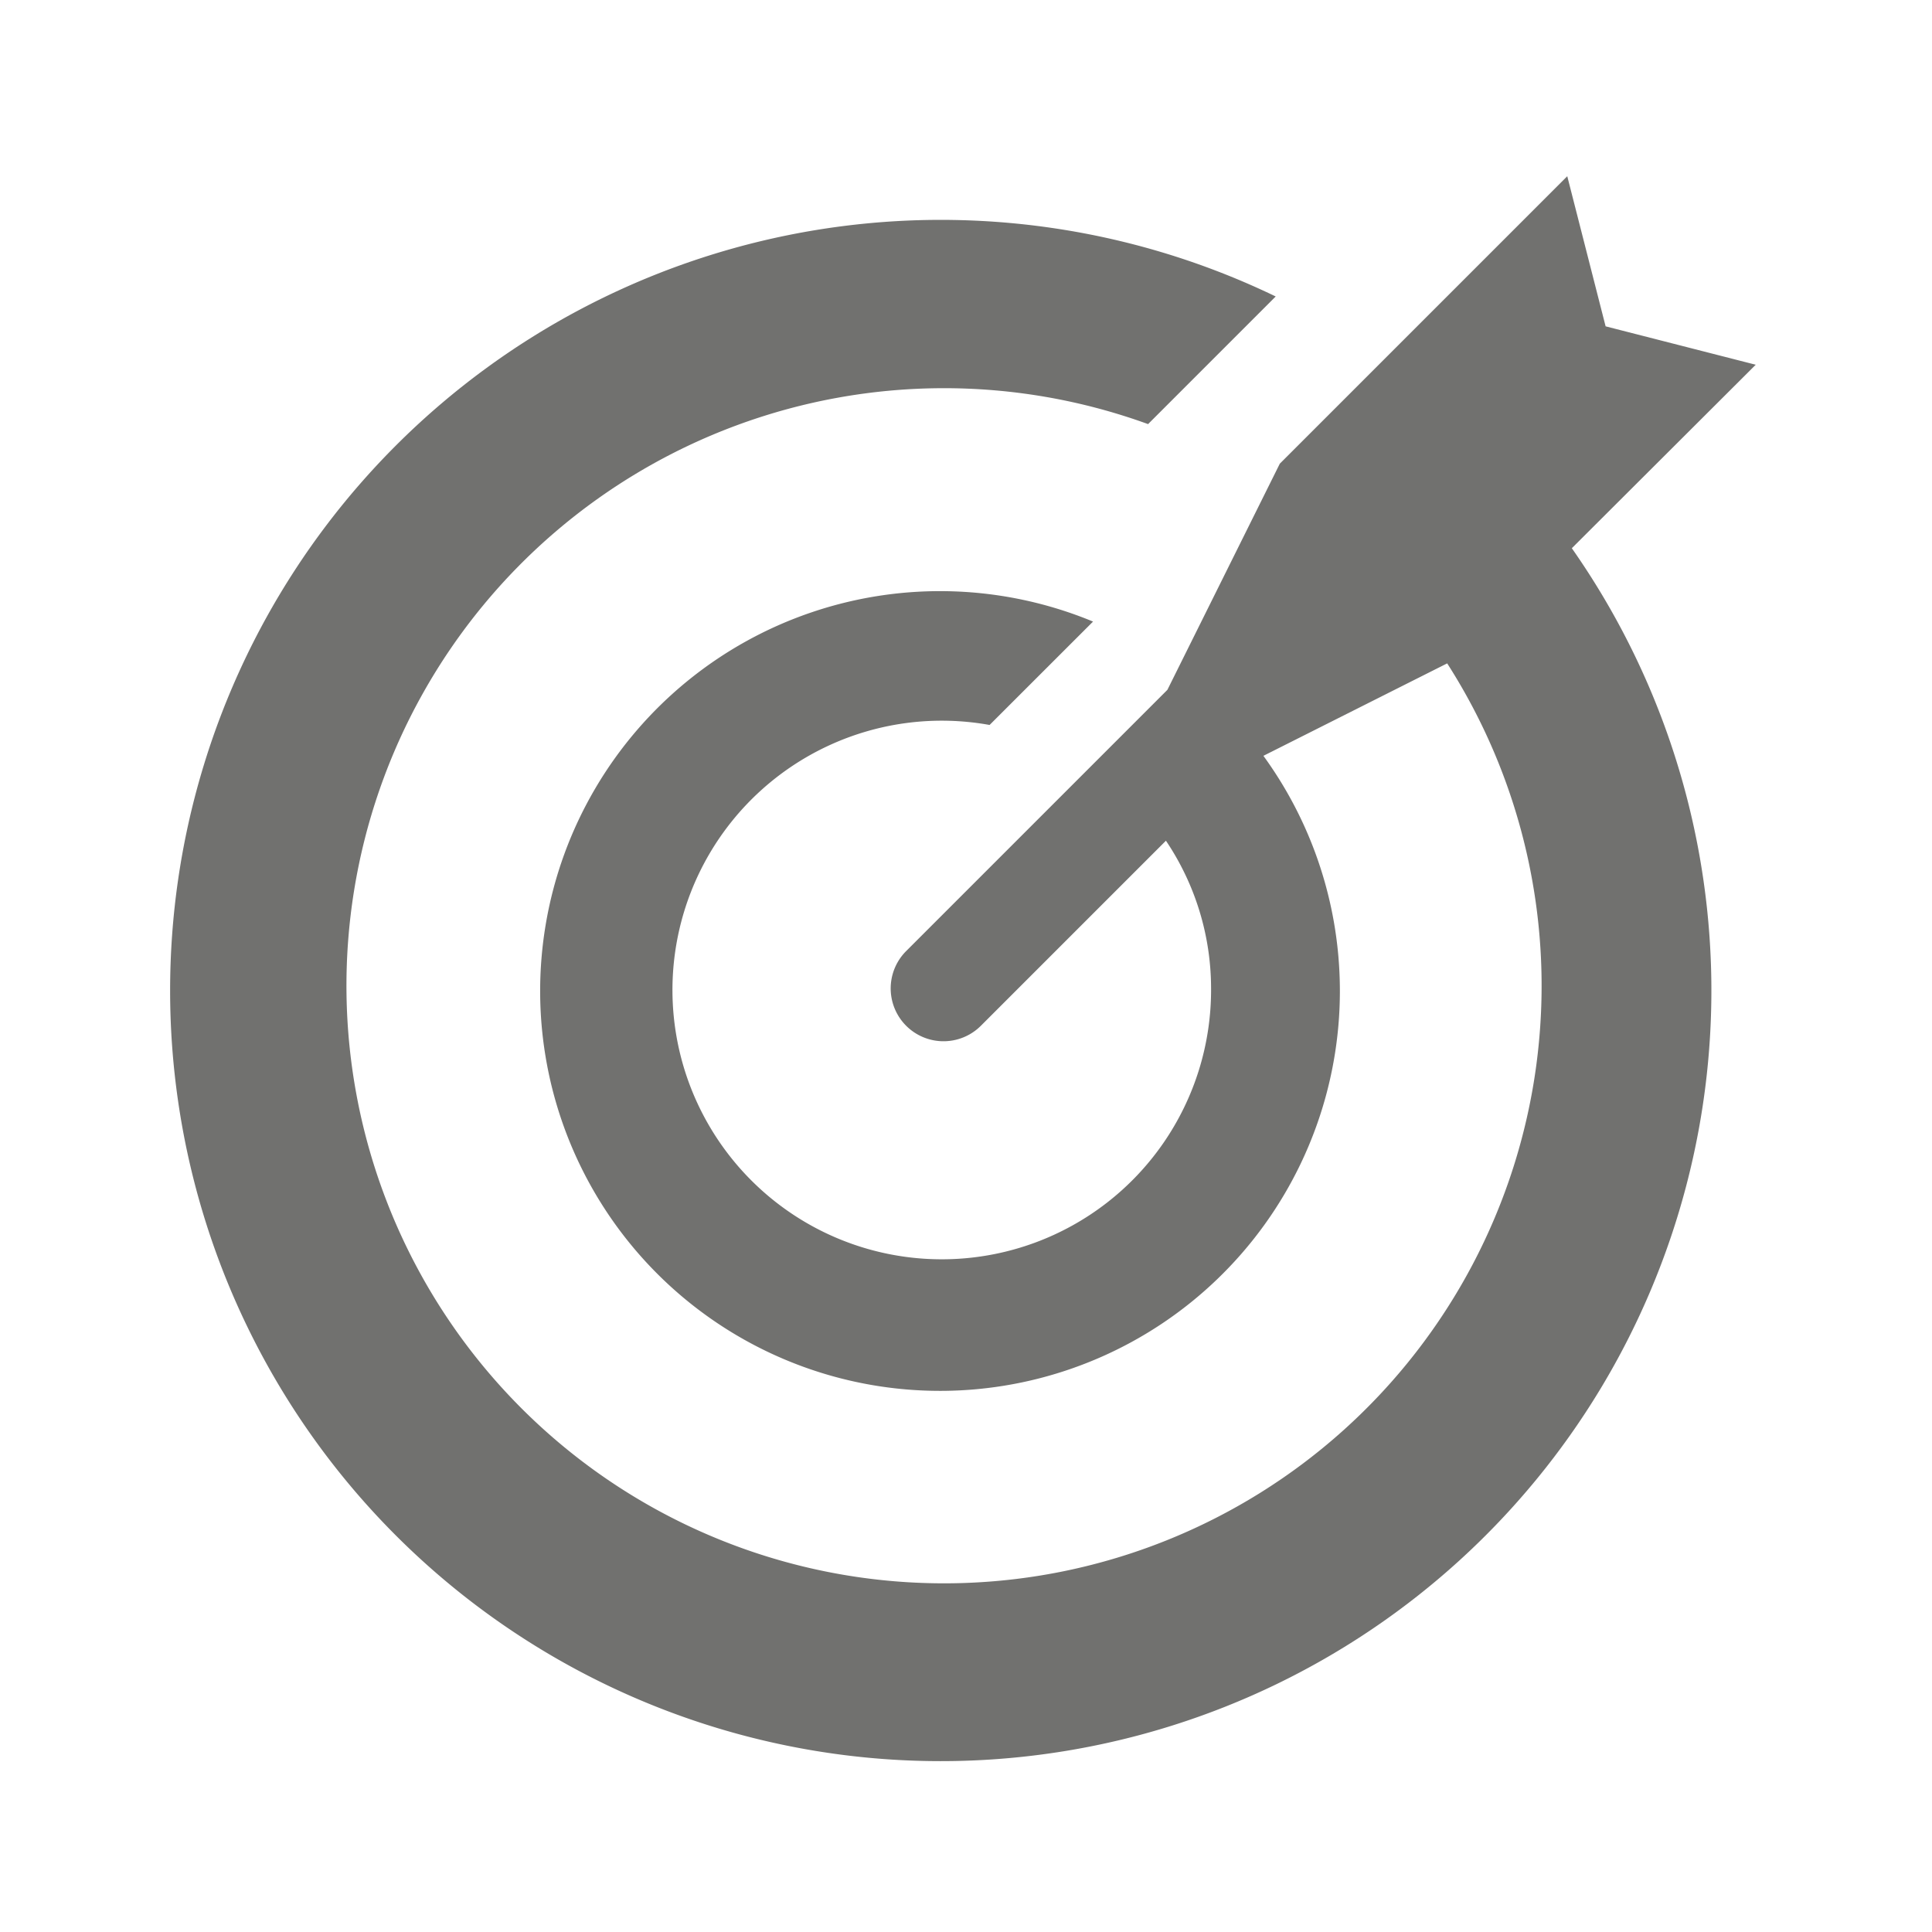 <svg id="Groupe_603" data-name="Groupe 603" xmlns="http://www.w3.org/2000/svg" width="33" height="33" viewBox="0 0 33 33">
  <rect id="Rectangle_203" data-name="Rectangle 203" width="33" height="33" fill="none"/>
  <path id="Tracé_160" data-name="Tracé 160" d="M26.979,3.22l-2.564-.656L23.76,0,18.85,4.91,16.93,8.773l-4.462,4.462a.9.9,0,1,0,1.276,1.276l3.161-3.161a4.522,4.522,0,0,1,.771,2.523,4.6,4.6,0,1,1-3.783-4.5l1.767-1.766A6.83,6.83,0,1,0,18.57,9.9l3.139-1.579A10.207,10.207,0,1,1,16.6,4.234l2.18-2.18a13.163,13.163,0,1,0,5.058,4.3Z" transform="translate(3.01 3.01)" fill="#71716f"/>
</svg>

